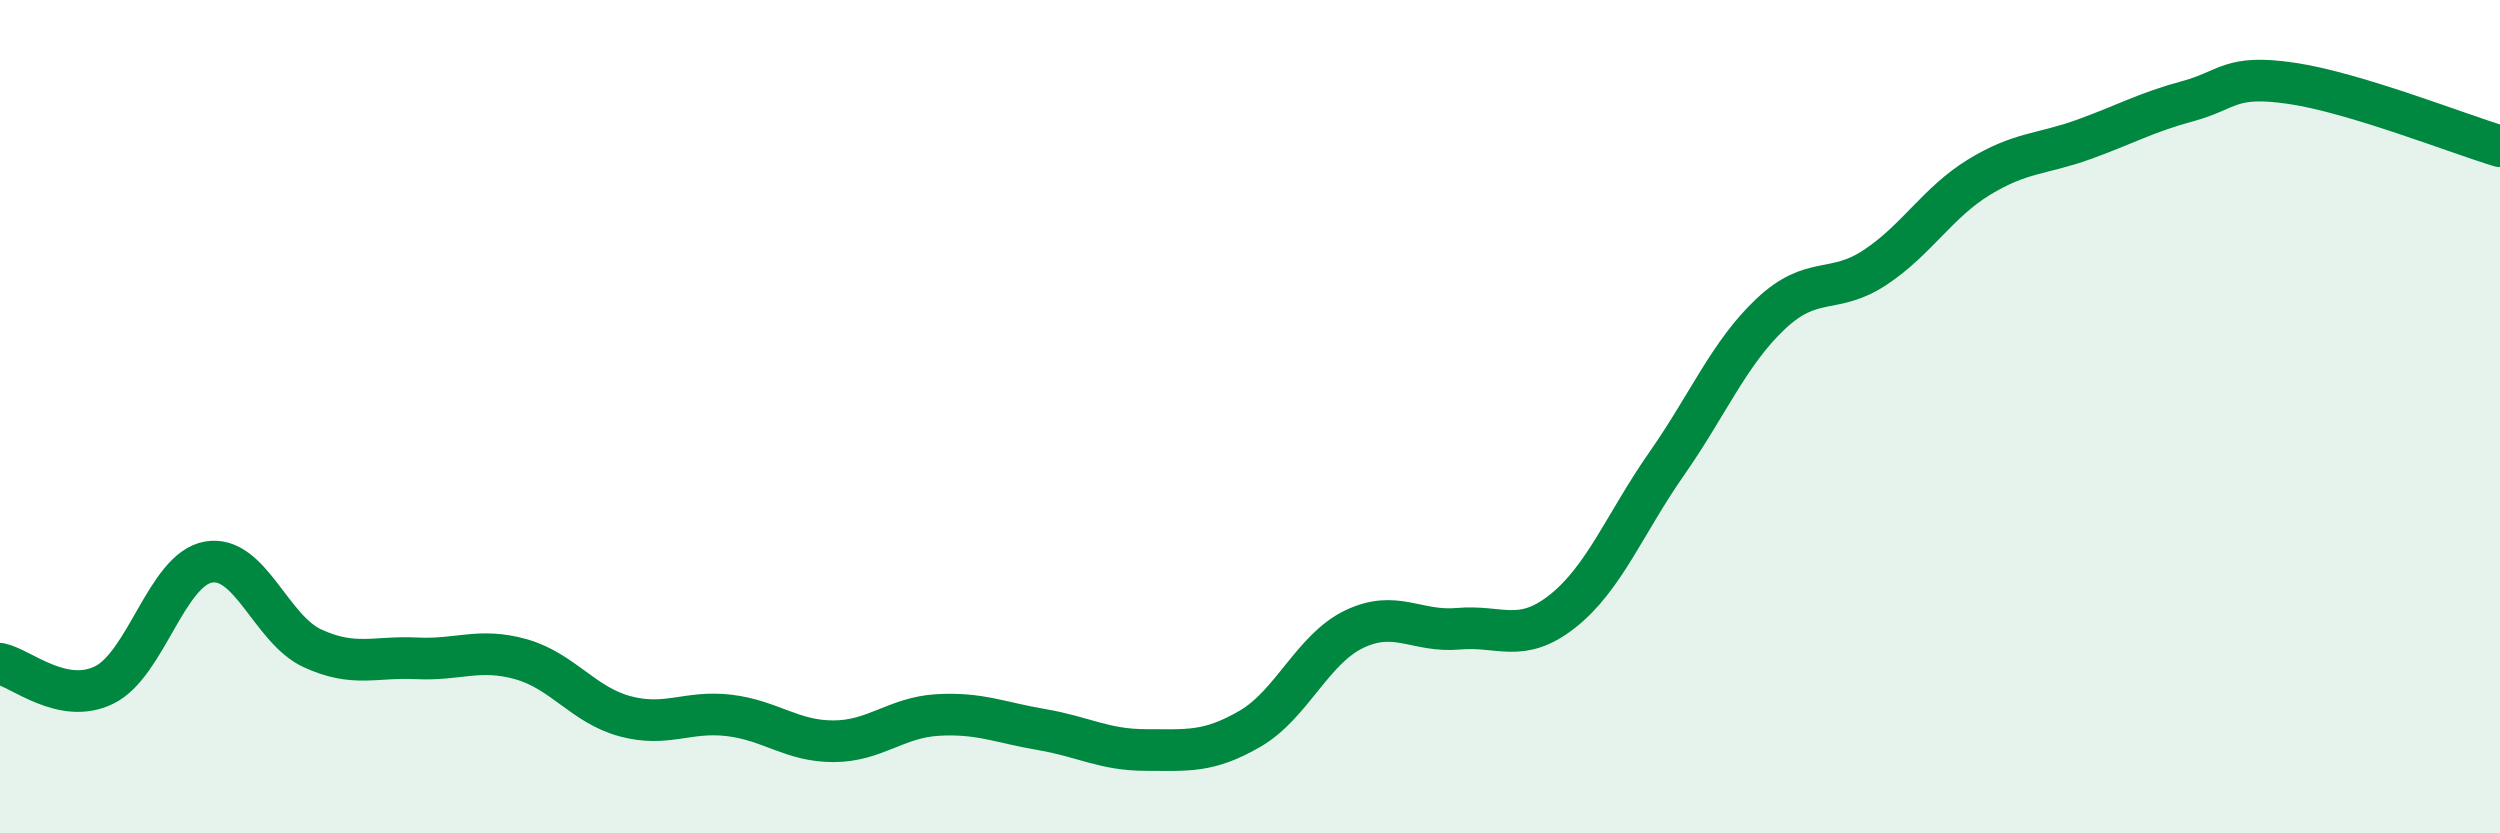 
    <svg width="60" height="20" viewBox="0 0 60 20" xmlns="http://www.w3.org/2000/svg">
      <path
        d="M 0,15.93 C 0.5,16.03 1.5,16.93 2.5,16.44 C 3.5,15.95 4,13.67 5,13.49 C 6,13.31 6.5,15.1 7.5,15.56 C 8.5,16.02 9,15.75 10,15.8 C 11,15.85 11.5,15.54 12.5,15.82 C 13.5,16.1 14,16.92 15,17.19 C 16,17.46 16.5,17.05 17.5,17.17 C 18.5,17.29 19,17.79 20,17.79 C 21,17.79 21.5,17.22 22.5,17.16 C 23.5,17.1 24,17.34 25,17.51 C 26,17.68 26.5,18 27.5,18 C 28.5,18 29,18.07 30,17.49 C 31,16.91 31.5,15.58 32.5,15.1 C 33.5,14.62 34,15.18 35,15.09 C 36,15 36.5,15.46 37.5,14.67 C 38.5,13.88 39,12.56 40,11.13 C 41,9.7 41.5,8.47 42.5,7.53 C 43.5,6.59 44,7.08 45,6.42 C 46,5.76 46.5,4.86 47.5,4.25 C 48.5,3.64 49,3.71 50,3.35 C 51,2.99 51.5,2.7 52.5,2.43 C 53.5,2.16 53.5,1.78 55,2 C 56.5,2.22 59,3.21 60,3.51L60 20L0 20Z"
        fill="#008740"
        opacity="0.1"
        stroke-linecap="round"
        stroke-linejoin="round"
      />
      <path
        d="M 0,15.93 C 0.5,16.03 1.5,16.93 2.5,16.44 C 3.5,15.95 4,13.67 5,13.49 C 6,13.31 6.5,15.1 7.5,15.56 C 8.5,16.02 9,15.75 10,15.8 C 11,15.85 11.5,15.54 12.5,15.82 C 13.5,16.1 14,16.92 15,17.19 C 16,17.46 16.5,17.05 17.5,17.17 C 18.5,17.29 19,17.79 20,17.79 C 21,17.79 21.5,17.22 22.5,17.16 C 23.5,17.1 24,17.34 25,17.51 C 26,17.68 26.5,18 27.5,18 C 28.5,18 29,18.07 30,17.49 C 31,16.91 31.5,15.58 32.5,15.1 C 33.5,14.62 34,15.18 35,15.09 C 36,15 36.5,15.46 37.5,14.67 C 38.5,13.88 39,12.56 40,11.13 C 41,9.7 41.5,8.47 42.5,7.53 C 43.5,6.59 44,7.08 45,6.42 C 46,5.76 46.5,4.86 47.5,4.25 C 48.5,3.64 49,3.71 50,3.35 C 51,2.99 51.5,2.7 52.5,2.43 C 53.5,2.16 53.5,1.78 55,2 C 56.5,2.22 59,3.21 60,3.51"
        stroke="#008740"
        stroke-width="1"
        fill="none"
        stroke-linecap="round"
        stroke-linejoin="round"
      />
    </svg>
  